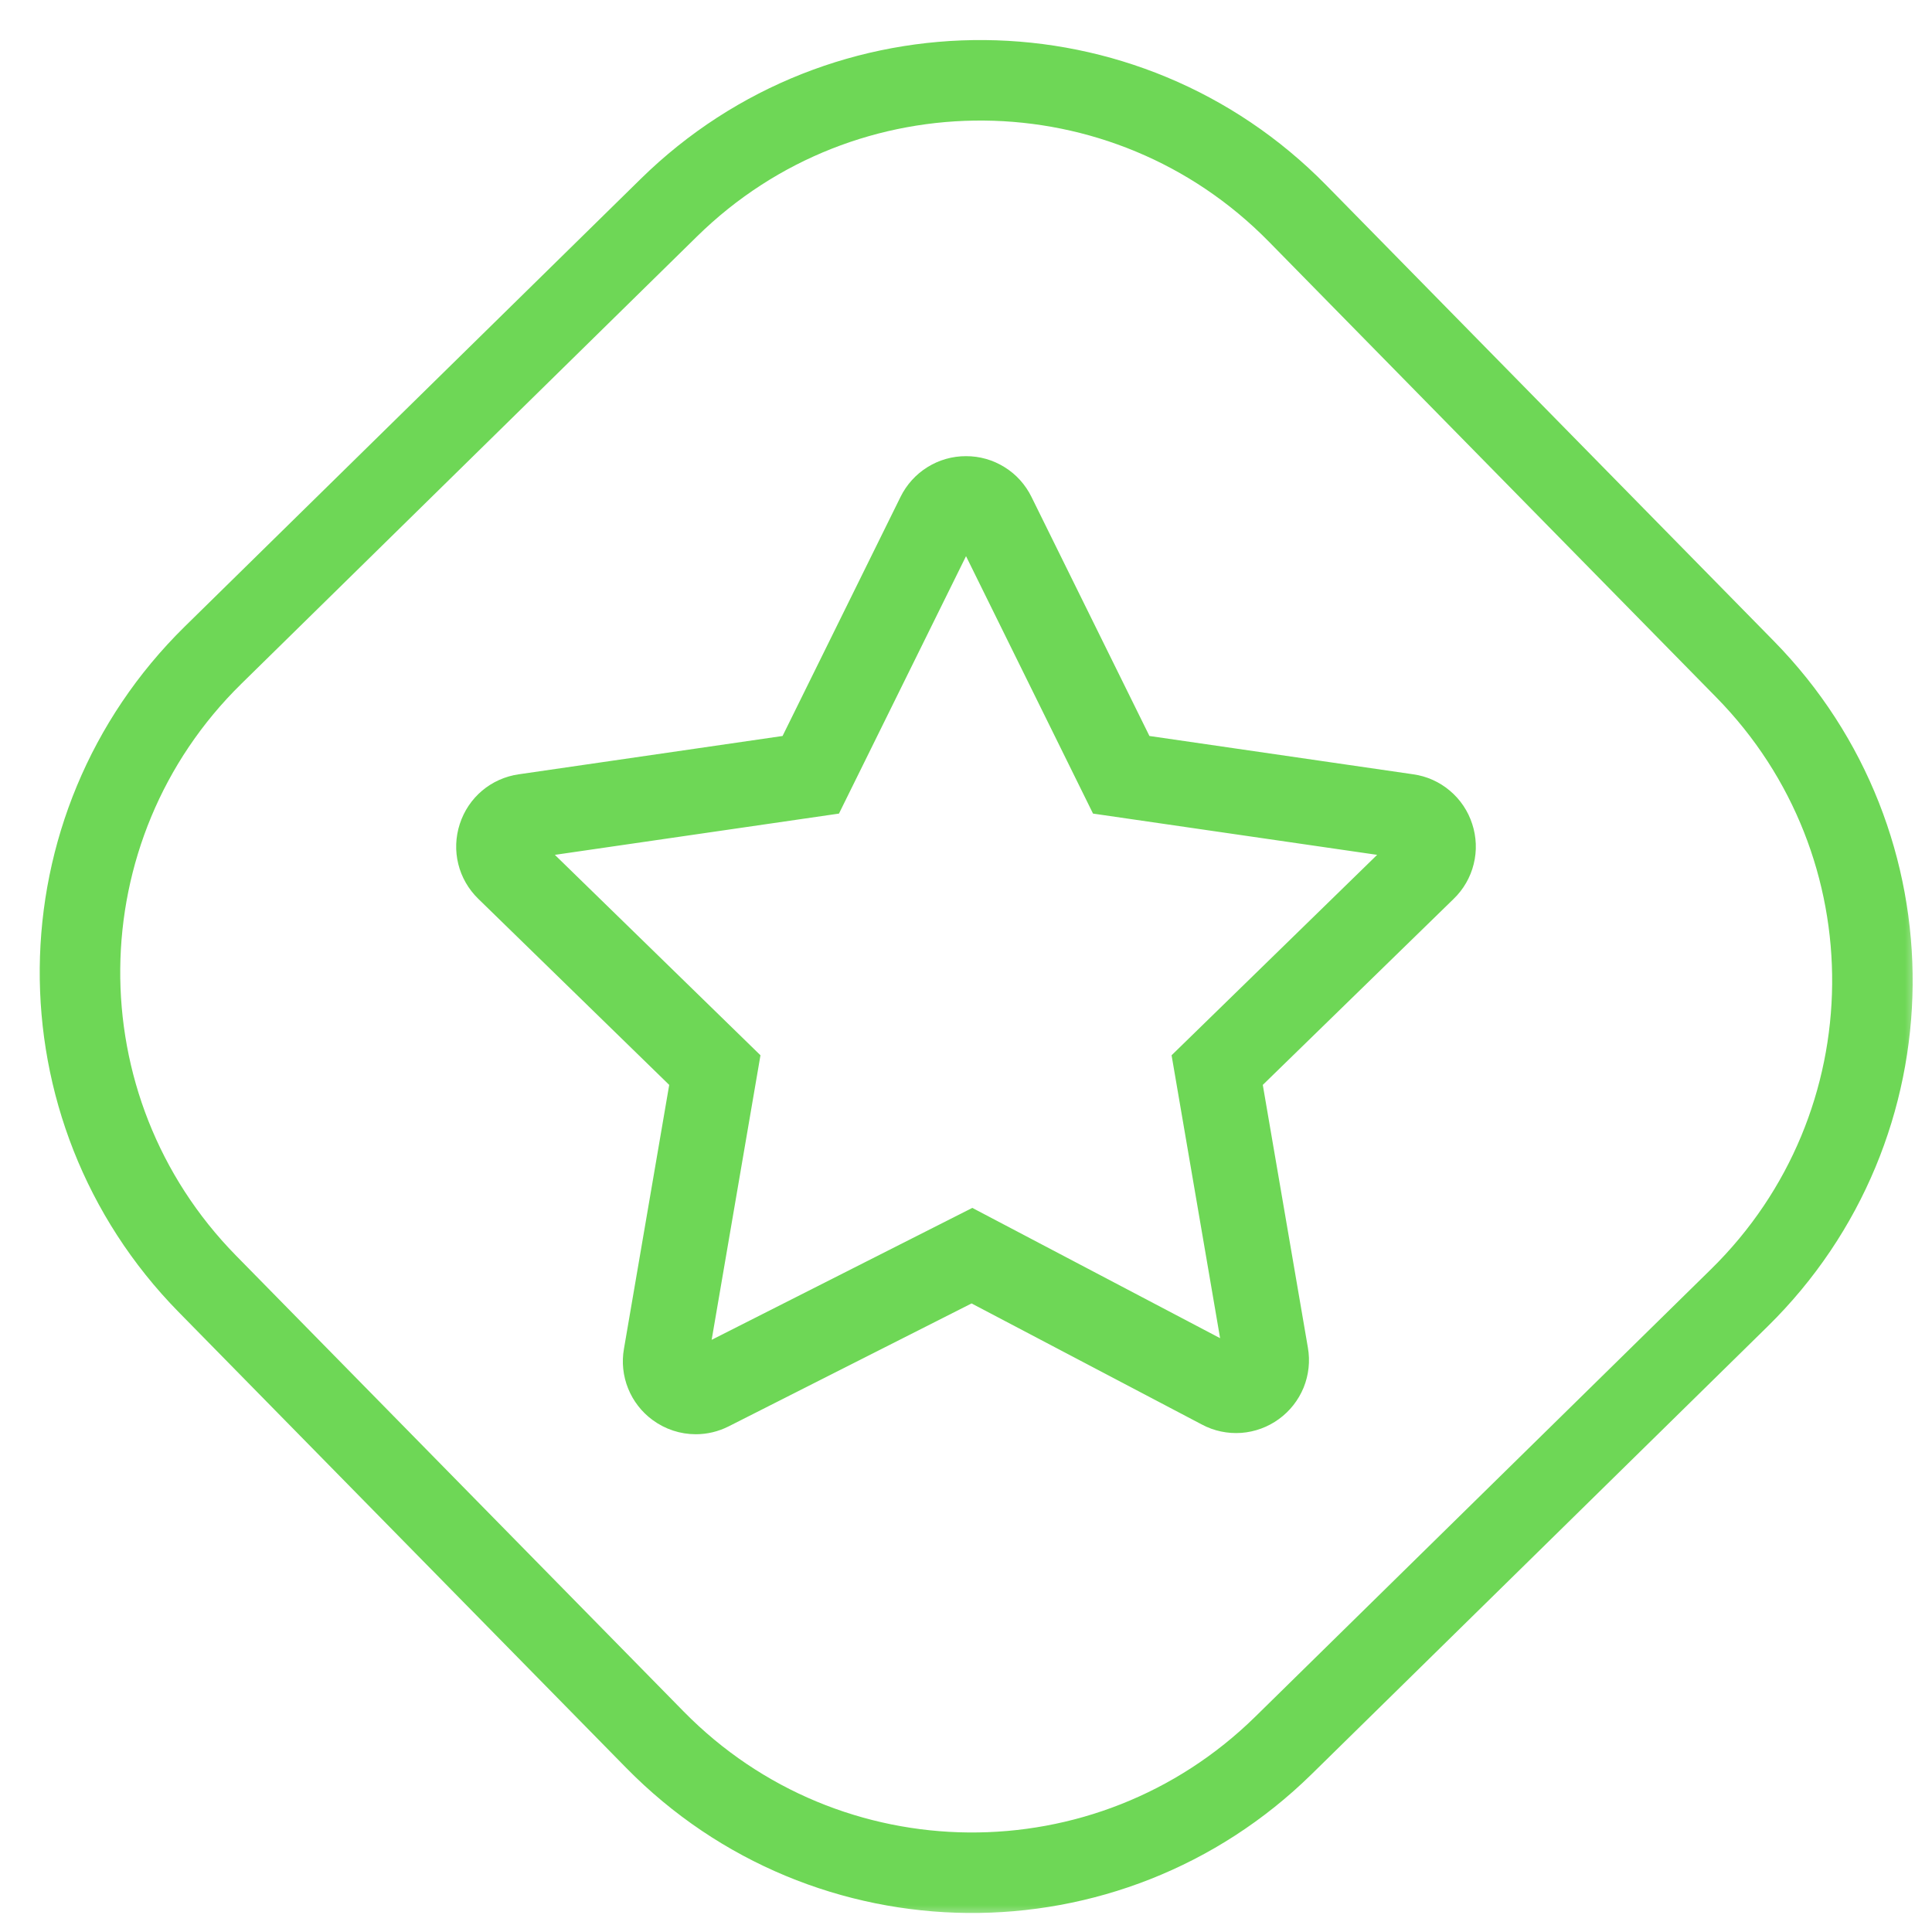 <?xml version="1.0" encoding="UTF-8"?> <svg xmlns="http://www.w3.org/2000/svg" width="36" height="36" viewBox="0 0 36 36" fill="none"><g clip-path="url(#clip0_4_60)"><mask id="mask0_4_60" style="mask-type:luminance" maskUnits="userSpaceOnUse" x="0" y="0" width="36" height="36"><path d="M36 0H0V36H36V0Z" fill="white"></path></mask><g mask="url(#mask0_4_60)"><mask id="mask1_4_60" style="mask-type:luminance" maskUnits="userSpaceOnUse" x="0" y="0" width="36" height="36"><path d="M36 0H0V36H36V0Z" fill="white"></path></mask><g mask="url(#mask1_4_60)"><path d="M3.97 12.208L12.464 3.869C15.728 0.664 20.973 0.712 24.177 3.976L32.517 12.47C35.722 15.734 35.674 20.978 32.41 24.183L23.916 32.523C20.652 35.728 15.407 35.68 12.203 32.416L3.863 23.922C0.658 20.657 0.706 15.413 3.97 12.208Z" stroke="#6ED756" stroke-width="1.5"></path></g></g><path fill-rule="evenodd" clip-rule="evenodd" d="M26.957 15.508C26.908 15.355 26.817 15.219 26.694 15.116C26.572 15.012 26.422 14.945 26.263 14.923L21.086 14.171L18.771 9.479C18.7 9.335 18.591 9.213 18.454 9.129C18.318 9.044 18.161 8.999 18 9C17.84 8.999 17.682 9.044 17.546 9.129C17.41 9.213 17.3 9.335 17.229 9.479L14.914 14.171L9.737 14.923C9.41 14.97 9.145 15.194 9.043 15.508C8.941 15.821 9.024 16.159 9.26 16.389L13.007 20.041L12.119 25.219C12.091 25.376 12.108 25.538 12.168 25.686C12.227 25.833 12.327 25.962 12.455 26.056C12.607 26.168 12.785 26.225 12.965 26.225C13.097 26.225 13.23 26.194 13.354 26.131L18.108 23.725L22.631 26.103C22.772 26.179 22.933 26.212 23.093 26.201C23.253 26.189 23.406 26.133 23.536 26.038C23.666 25.944 23.767 25.815 23.828 25.667C23.888 25.518 23.906 25.355 23.878 25.197L22.993 20.041L26.74 16.389C26.855 16.278 26.937 16.136 26.975 15.98C27.014 15.824 27.007 15.66 26.957 15.508ZM26.333 15.972L22.368 19.838L23.304 25.296C23.313 25.347 23.308 25.399 23.288 25.447C23.269 25.495 23.236 25.537 23.194 25.567C23.152 25.598 23.102 25.616 23.051 25.62C22.999 25.624 22.947 25.613 22.902 25.588L18.113 23.07L13.091 25.612C13.045 25.636 12.994 25.646 12.943 25.642C12.891 25.637 12.842 25.619 12.801 25.587C12.759 25.557 12.727 25.516 12.708 25.468C12.689 25.421 12.683 25.368 12.693 25.318L13.633 19.838L9.667 15.972C9.629 15.937 9.603 15.891 9.59 15.84C9.578 15.79 9.58 15.737 9.597 15.688C9.612 15.639 9.641 15.595 9.681 15.561C9.721 15.528 9.769 15.506 9.821 15.499L15.301 14.703L17.752 9.737C17.774 9.69 17.809 9.651 17.853 9.623C17.897 9.596 17.948 9.582 18 9.583C18.052 9.582 18.103 9.596 18.147 9.623C18.191 9.651 18.226 9.69 18.249 9.737L20.699 14.703L26.18 15.499C26.287 15.515 26.37 15.585 26.403 15.688C26.437 15.791 26.411 15.897 26.333 15.972Z" fill="#6ED756" stroke="#6ED756"></path></g><defs><clipPath id="clip0_4_60"><rect width="36" height="36" fill="white"></rect></clipPath></defs></svg> 